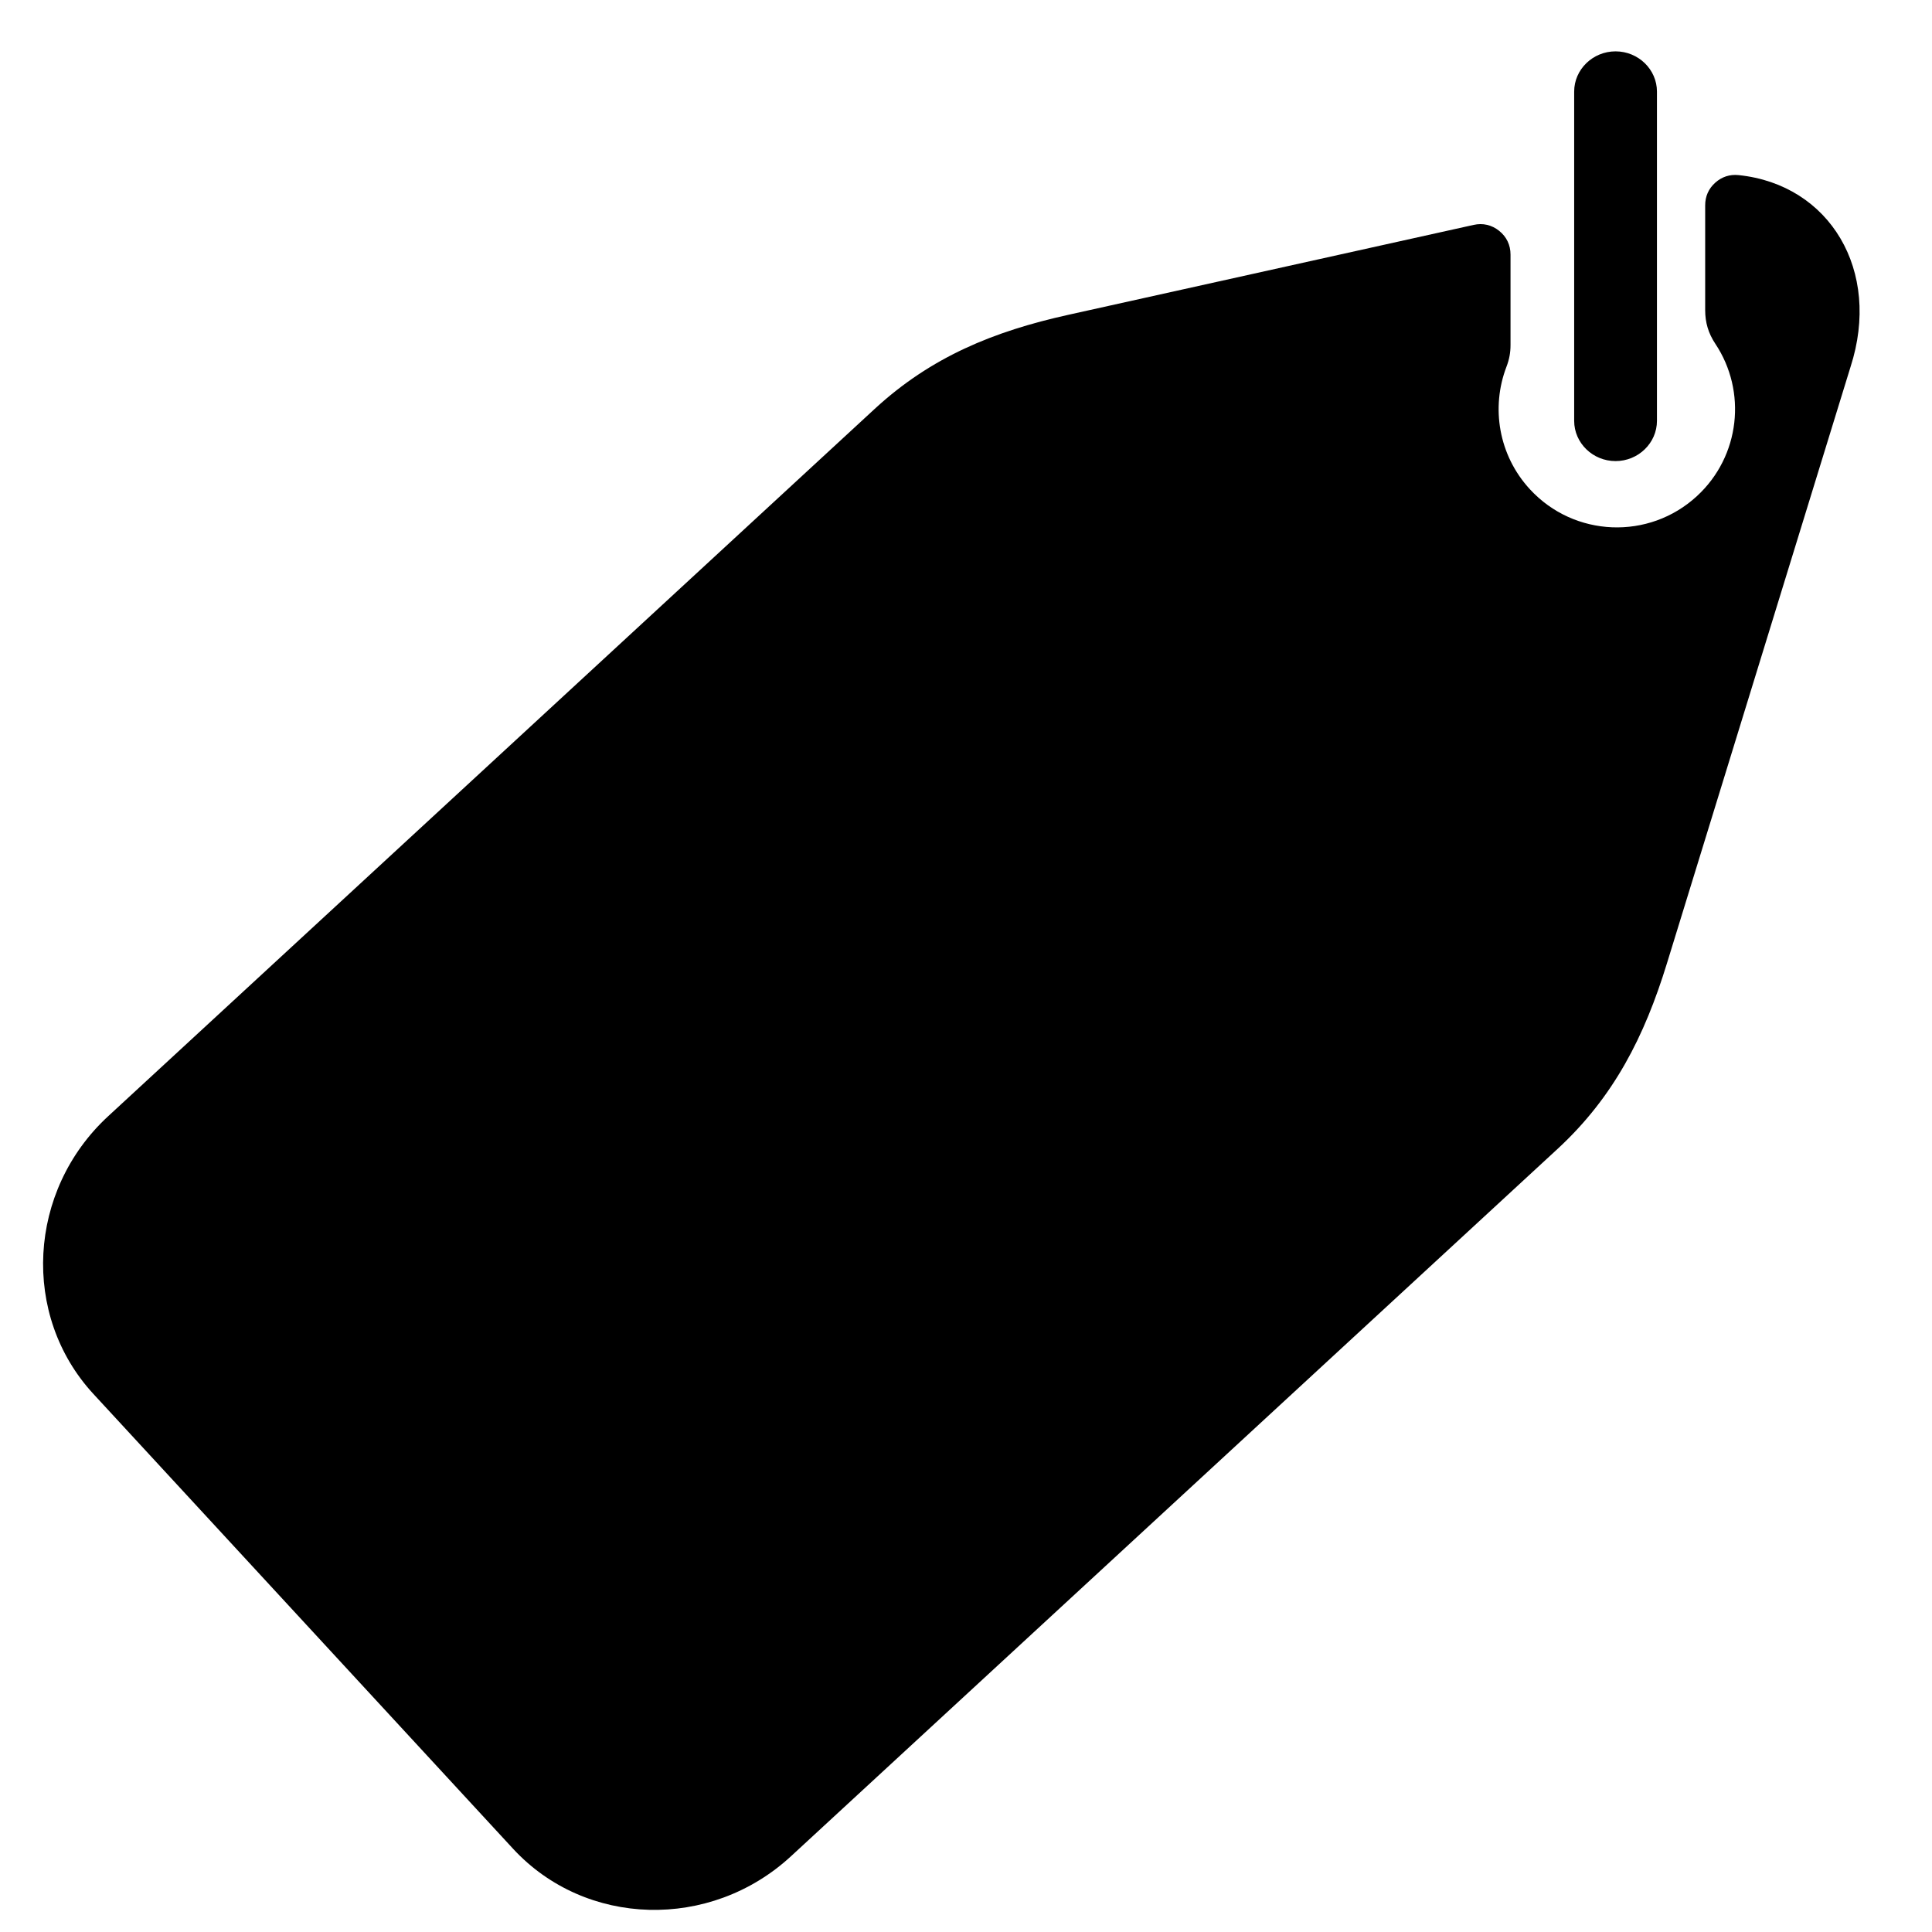 <?xml version="1.0" encoding="UTF-8"?>
<!-- Uploaded to: SVG Repo, www.svgrepo.com, Generator: SVG Repo Mixer Tools -->
<svg fill="#000000" width="800px" height="800px" version="1.1" viewBox="144 144 512 512" xmlns="http://www.w3.org/2000/svg">
 <path d="m572.14 157.61c6.031 0 10.969 4.797 10.969 10.664v87.254c0 5.867-4.938 10.664-10.969 10.664s-10.969-4.789-10.969-10.664v-87.254c0-5.867 4.938-10.664 10.969-10.664zm-15.387 290.88-203.13 187.43c-21.363 19.719-54.465 18.82-73.672-2l-111.2-120.51c-19.207-20.82-17.453-53.883 3.914-73.602l203.12-187.43c14.961-13.805 31.586-20.578 51.328-24.949l107.41-23.828c2.457-0.551 4.805 0 6.773 1.574 1.969 1.582 3.008 3.758 3.008 6.277v23.973c0 2.062-0.332 3.828-1.07 5.758-4.133 10.773-2.133 23.43 6.223 32.492 11.734 12.719 31.555 13.52 44.266 1.781 11.48-10.586 13.246-27.766 4.859-40.352-1.836-2.758-2.691-5.606-2.691-8.914v-27.785c0-2.363 0.898-4.394 2.652-5.977 1.758-1.582 3.867-2.269 6.215-2.023 24.137 2.496 37.91 25.309 29.656 50.816l-48.668 158.11c-5.945 19.324-14.035 35.352-28.988 49.156z" fill-rule="evenodd"/>
</svg>